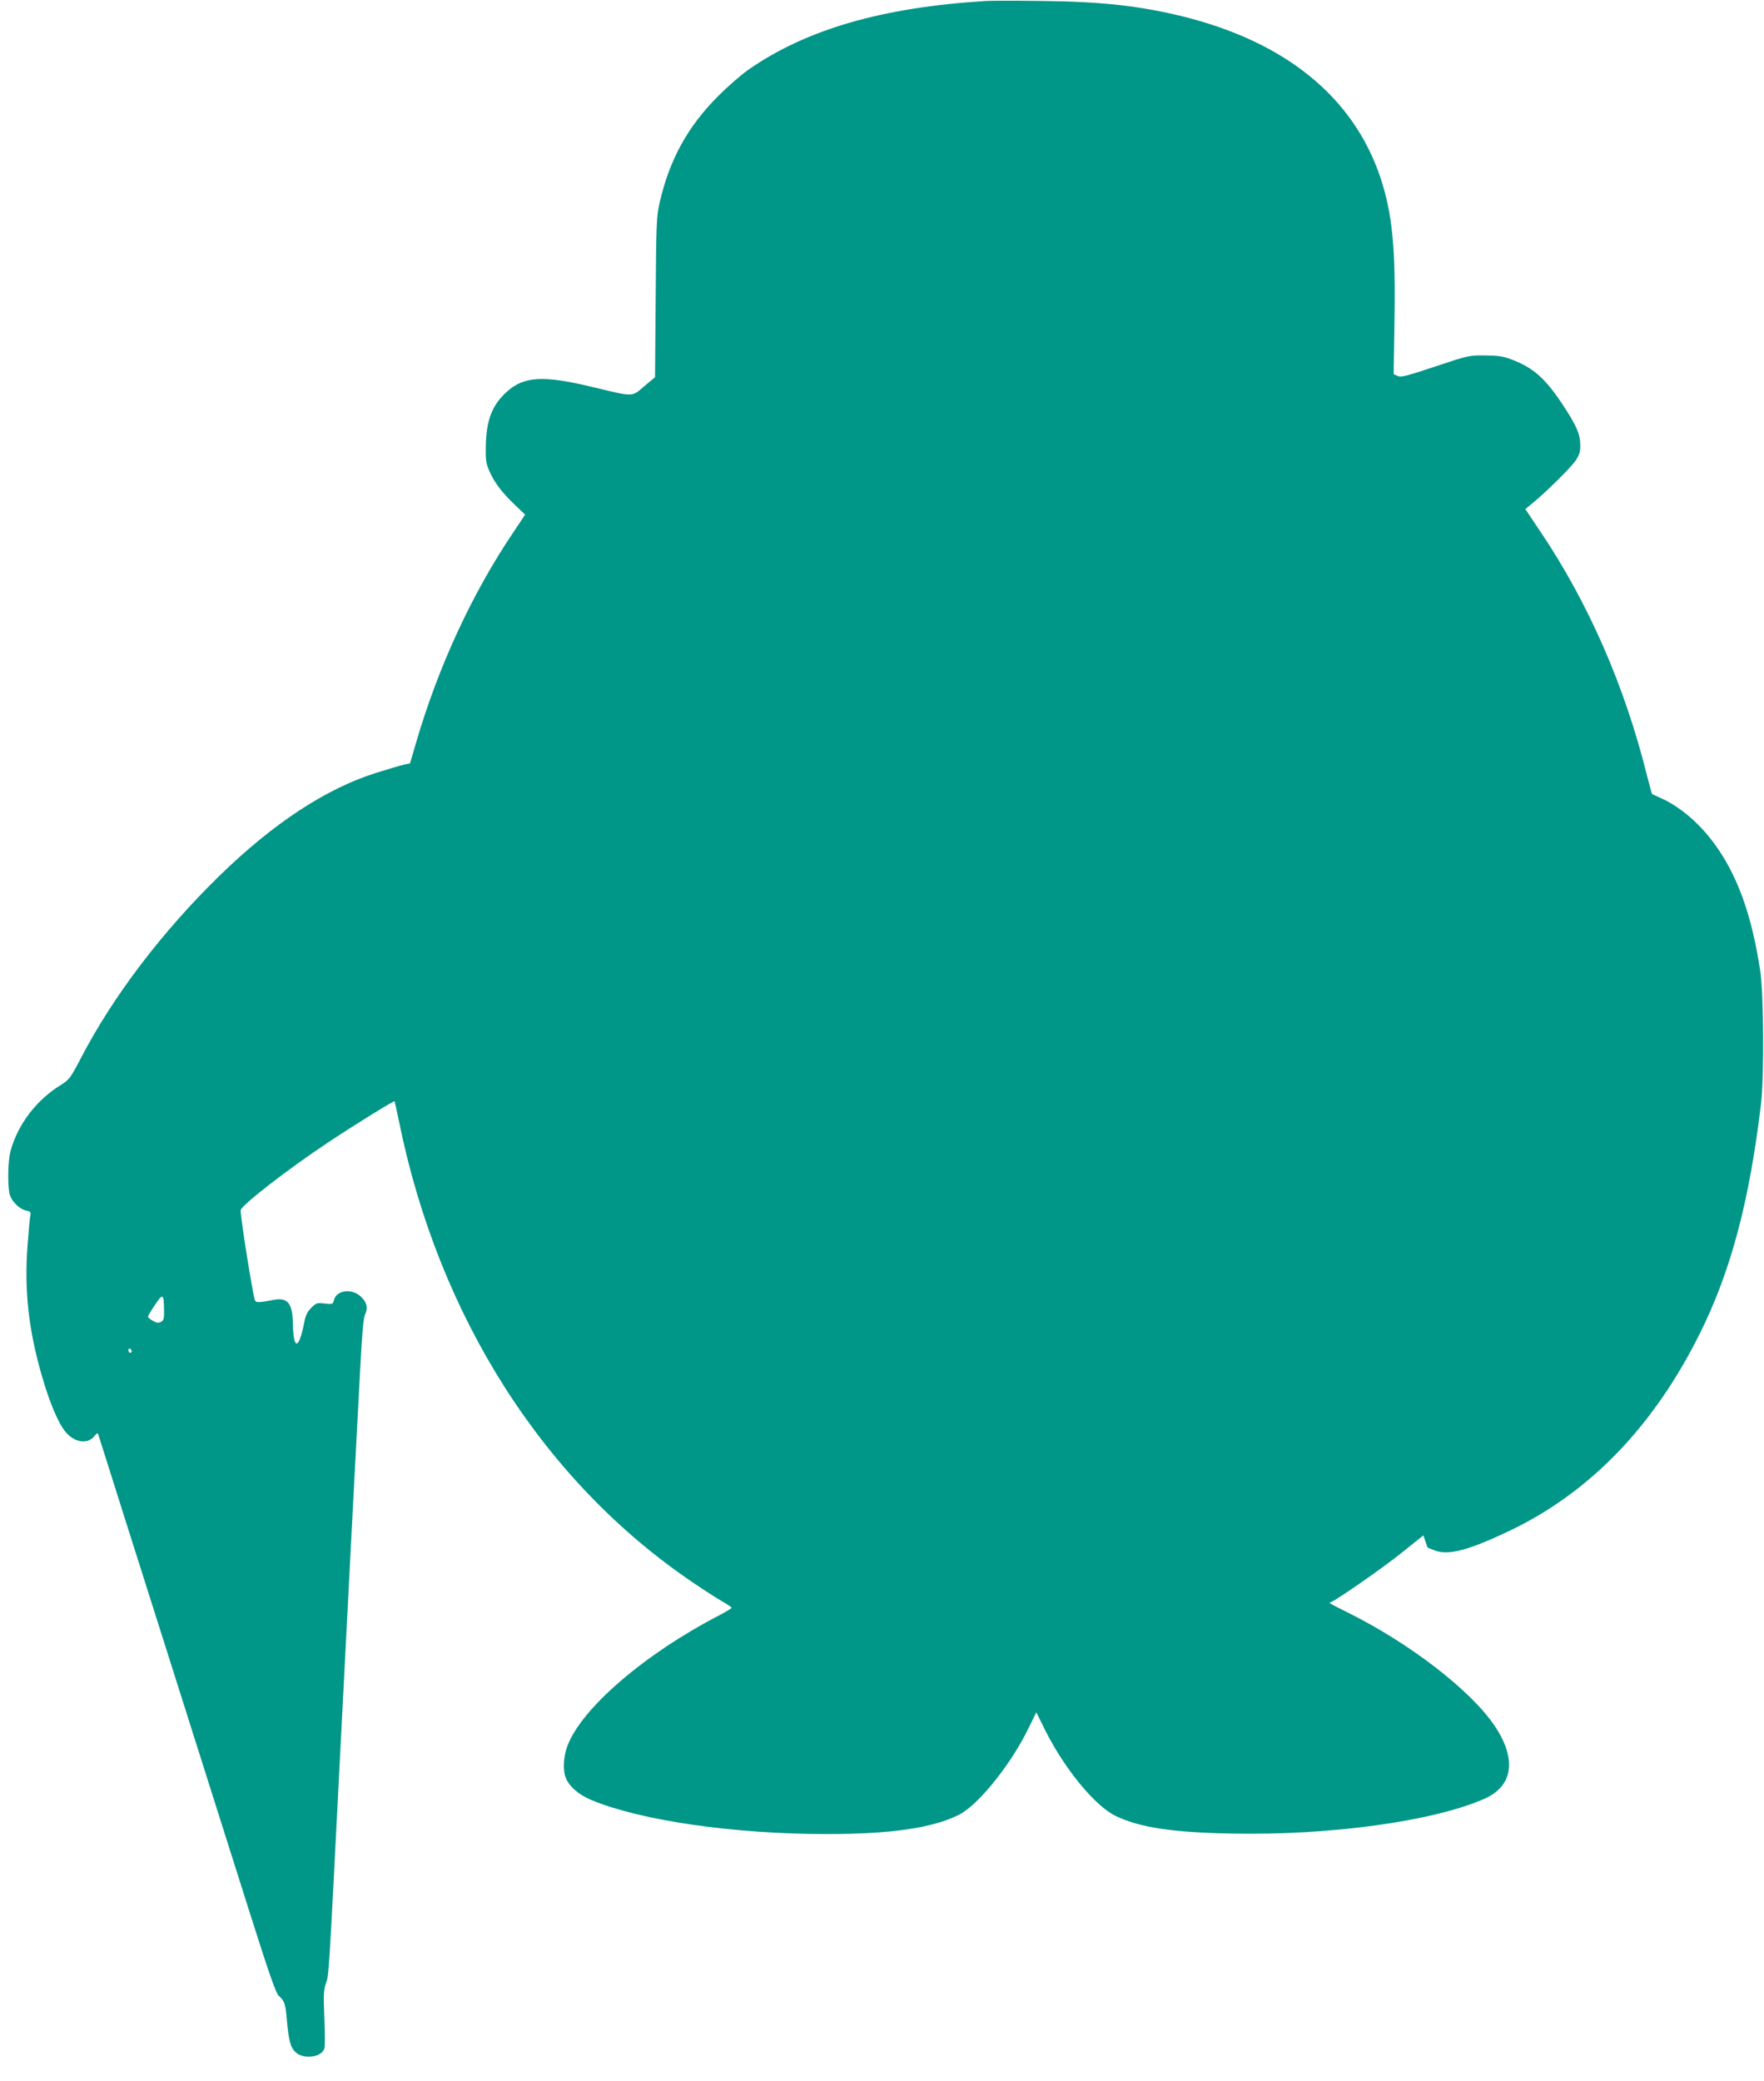 <?xml version="1.0" standalone="no"?>
<!DOCTYPE svg PUBLIC "-//W3C//DTD SVG 20010904//EN"
 "http://www.w3.org/TR/2001/REC-SVG-20010904/DTD/svg10.dtd">
<svg version="1.0" xmlns="http://www.w3.org/2000/svg"
 width="1085pt" height="1280pt" viewBox="0 0 1085 1280"
 preserveAspectRatio="xMidYMid meet">
<g transform="translate(0,1280) scale(0.1,-0.1)"
fill="#009688" stroke="none">
<path d="M6065 12794 c-639 -39 -1108 -175 -1465 -425 -41 -29 -123 -100 -181
-158 -189 -189 -300 -391 -361 -654 -20 -86 -22 -127 -25 -584 l-4 -493 -67
-56 c-78 -67 -60 -66 -323 -3 -295 71 -416 65 -520 -29 -92 -82 -128 -175
-131 -337 -1 -90 1 -106 25 -159 32 -70 78 -129 159 -206 l58 -55 -70 -105
c-256 -379 -463 -827 -600 -1295 l-38 -130 -38 -8 c-22 -5 -97 -27 -169 -50
-308 -96 -634 -310 -967 -635 -352 -344 -654 -741 -850 -1119 -64 -122 -73
-134 -121 -164 -154 -94 -268 -245 -313 -411 -14 -55 -18 -185 -7 -252 7 -47
58 -101 103 -111 28 -6 31 -10 26 -34 -3 -14 -10 -98 -17 -186 -20 -274 7
-514 88 -795 48 -167 102 -295 148 -349 55 -64 135 -75 175 -24 14 18 21 21
24 12 3 -8 75 -237 161 -509 86 -272 215 -679 287 -905 138 -436 232 -732 483
-1525 122 -385 162 -499 180 -515 34 -30 42 -51 49 -145 12 -133 23 -176 58
-205 50 -42 157 -27 173 26 4 11 4 96 0 187 -6 141 -4 174 9 212 19 52 17 18
86 1370 28 536 64 1234 80 1550 17 316 37 708 46 870 11 212 19 304 30 327 18
40 11 73 -26 108 -55 53 -151 41 -166 -21 -6 -25 -9 -26 -57 -21 -46 6 -52 4
-82 -26 -25 -25 -36 -47 -44 -92 -34 -172 -67 -170 -70 3 -2 115 -33 153 -114
138 -99 -19 -115 -19 -120 0 -17 60 -87 501 -87 550 0 28 292 255 540 419 173
115 402 256 407 252 1 -2 14 -59 28 -128 244 -1200 890 -2212 1807 -2832 69
-47 152 -100 182 -117 31 -18 56 -35 56 -38 0 -4 -35 -25 -77 -47 -459 -238
-846 -571 -933 -803 -24 -62 -29 -149 -11 -194 21 -55 79 -105 159 -139 303
-126 877 -209 1447 -209 395 0 647 37 810 117 121 59 325 313 434 540 l45 92
56 -113 c119 -237 307 -465 433 -525 149 -71 348 -101 713 -108 607 -12 1242
76 1554 214 178 78 201 246 61 452 -147 216 -517 502 -896 691 -127 64 -124
61 -108 67 35 13 326 215 438 306 l130 104 12 -36 c7 -20 13 -37 13 -38 0 -1
20 -9 45 -19 85 -32 211 2 468 125 491 237 881 643 1163 1211 191 384 305 815
376 1415 19 168 16 671 -5 812 -53 352 -144 601 -292 797 -90 120 -211 221
-325 270 -25 11 -46 21 -48 22 -2 1 -16 53 -32 115 -136 548 -359 1059 -655
1499 l-93 139 46 38 c79 64 233 216 263 260 22 32 29 53 29 91 0 73 -22 123
-114 262 -104 155 -175 217 -303 267 -56 22 -85 26 -168 27 -98 1 -104 0 -307
-68 -177 -59 -211 -68 -232 -58 l-24 11 5 323 c8 454 -13 666 -87 888 -166
493 -582 832 -1215 989 -265 65 -498 91 -865 95 -157 2 -312 2 -345 0z m-5056
-8051 c1 -53 -2 -64 -19 -73 -16 -8 -27 -7 -50 7 -17 9 -30 21 -30 25 0 5 19
37 43 72 48 74 55 70 56 -31z m-199 -254 c0 -5 -4 -9 -10 -9 -5 0 -10 7 -10
16 0 8 5 12 10 9 6 -3 10 -10 10 -16z"/>
</g>
</svg>
